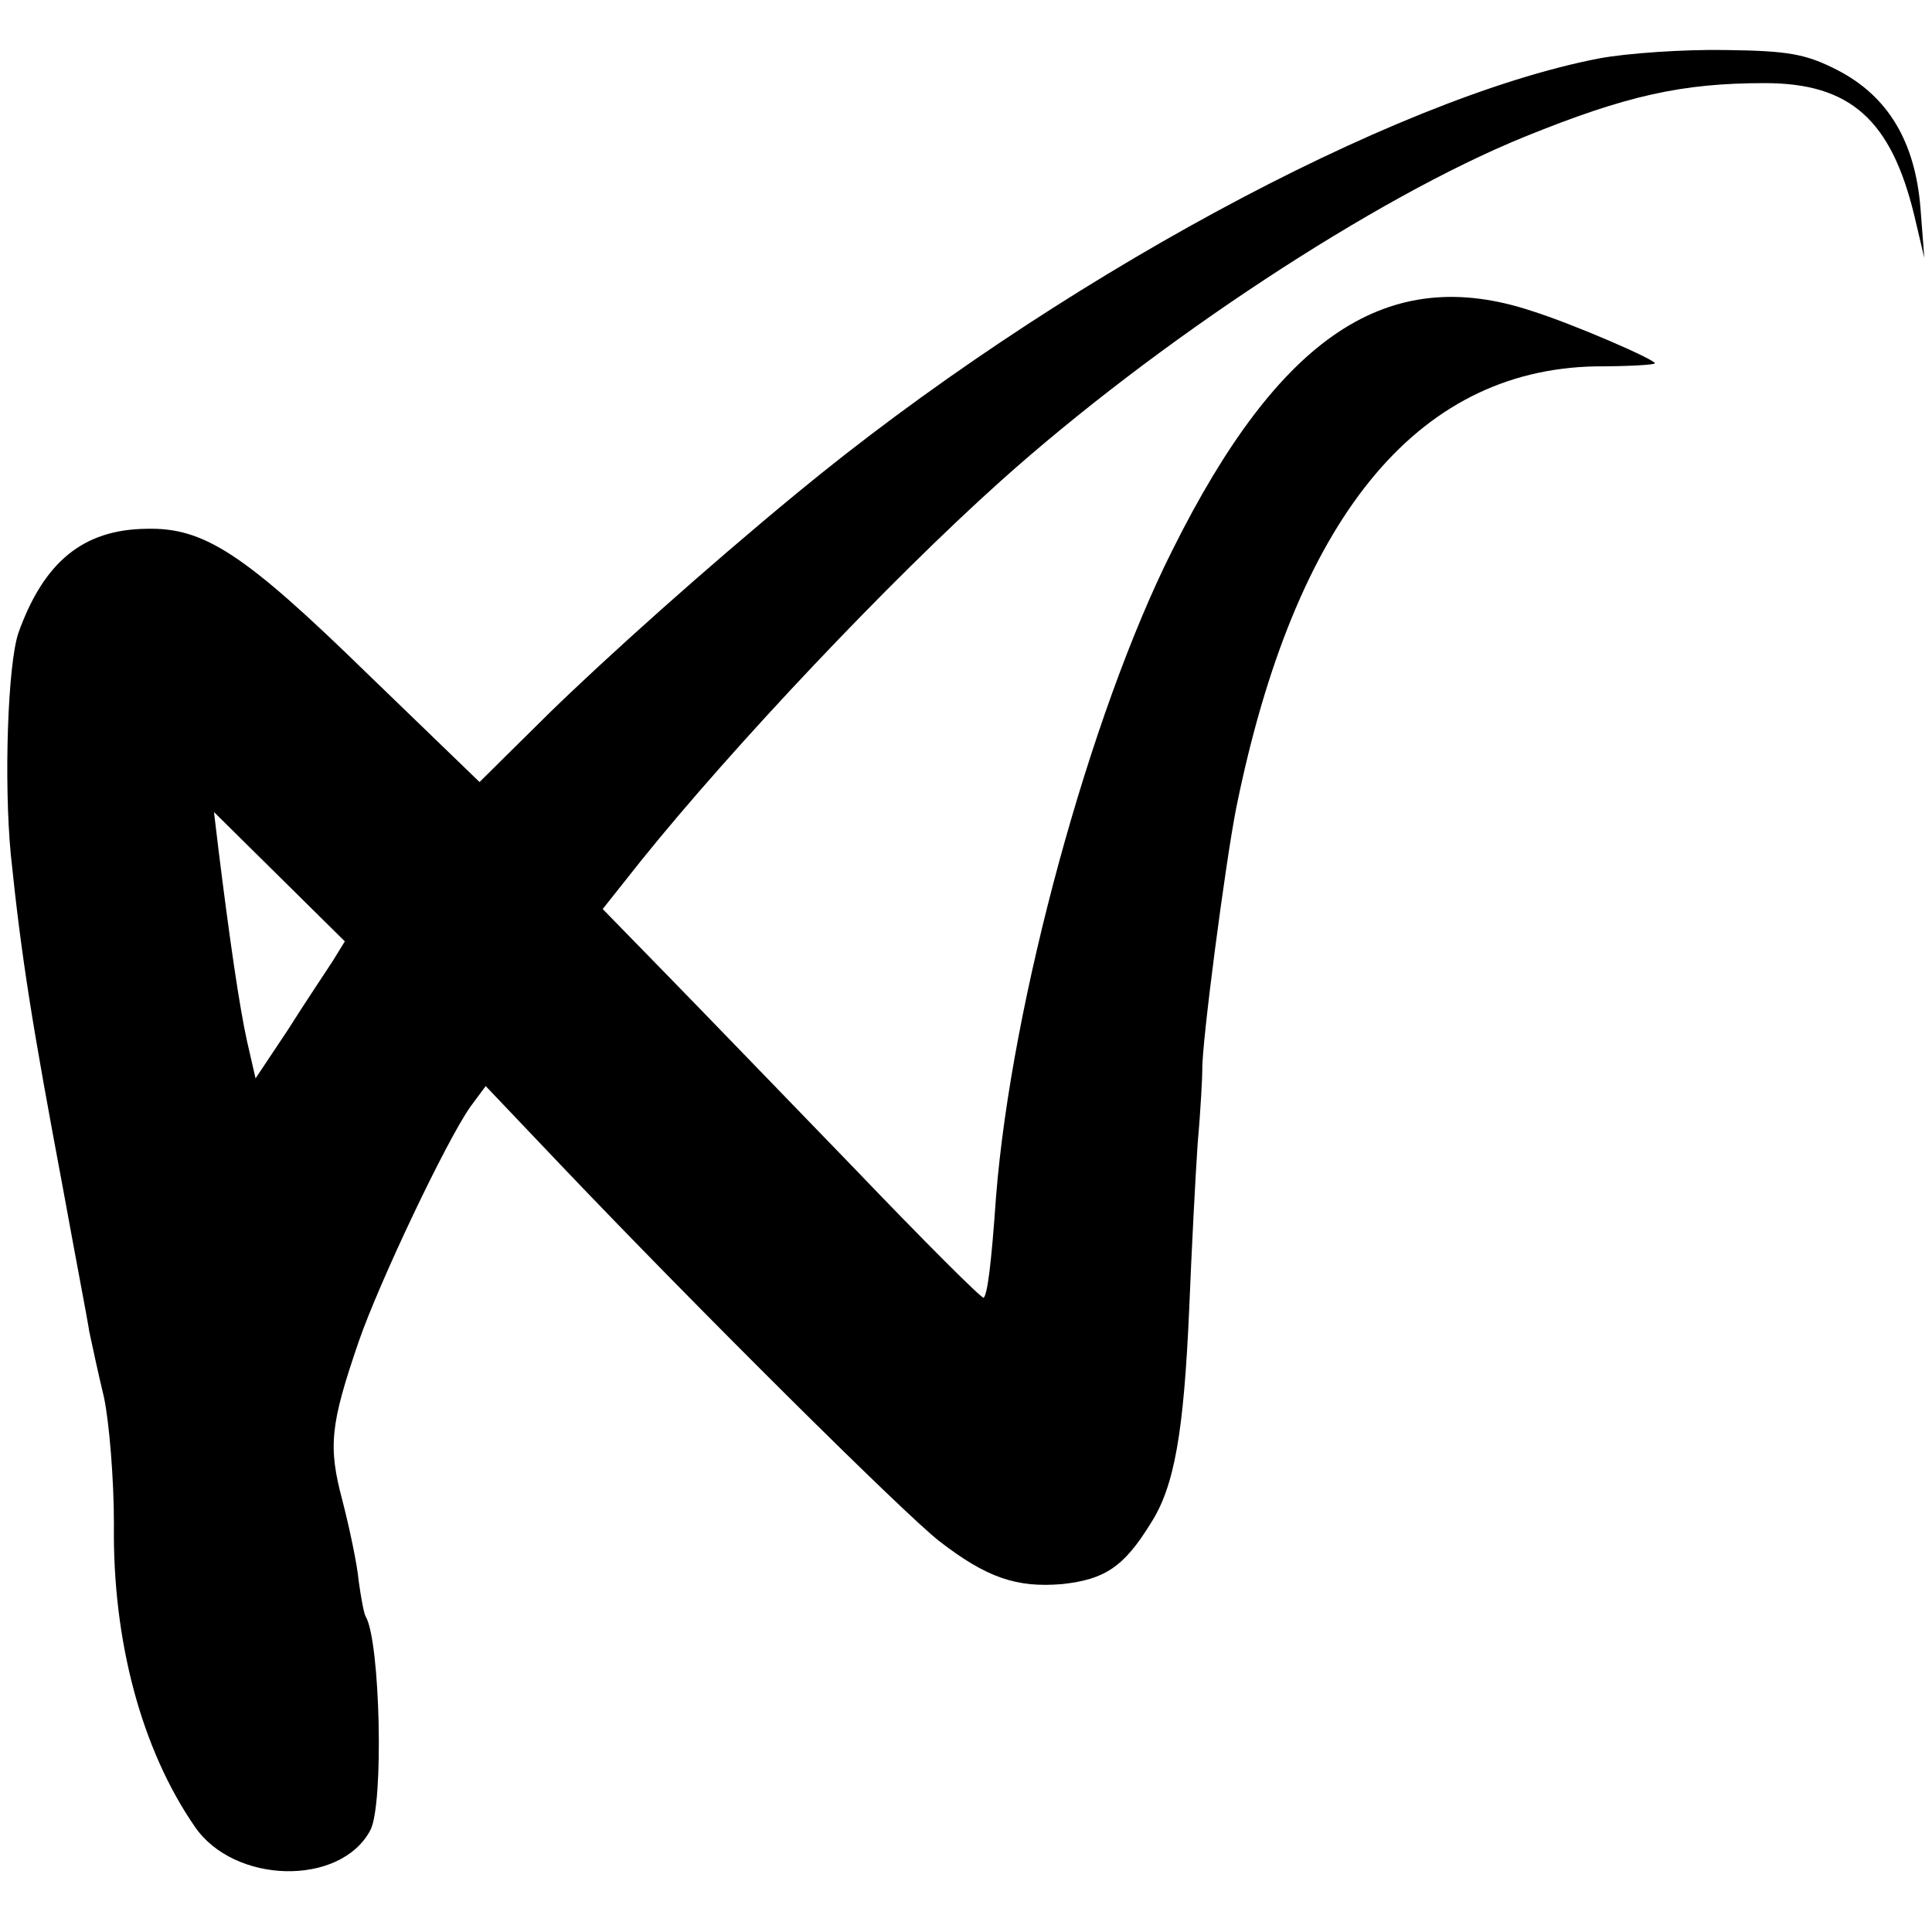 <?xml version="1.0" standalone="no"?>
<!DOCTYPE svg PUBLIC "-//W3C//DTD SVG 20010904//EN"
 "http://www.w3.org/TR/2001/REC-SVG-20010904/DTD/svg10.dtd">
<svg version="1.0" xmlns="http://www.w3.org/2000/svg"
 width="251pt" height="251pt" viewBox="0 0 251 251"
 preserveAspectRatio="xMidYMid meet">
<g transform="translate(0,251) scale(0.1,-0.1)"
fill="#000000" stroke="none">
<path d="M2077 2434 c-269 -52 -710 -291 -1042 -565 -119 -98 -246 -212 -321
-285 l-91 -90 -147 142 c-159 155 -211 189 -286 187 -82 -1 -133 -43 -166
-135 -14 -41 -19 -193 -10 -288 14 -136 28 -222 68 -435 16 -88 32 -171 34
-185 3 -14 11 -52 19 -85 7 -33 13 -107 13 -165 -2 -152 36 -293 105 -393 51
-75 189 -78 228 -5 18 33 13 247 -6 278 -2 3 -6 24 -9 46 -2 22 -12 69 -21
104 -19 71 -16 99 21 207 27 78 114 261 145 305 l20 27 97 -102 c176 -185 446
-453 492 -489 62 -48 101 -61 160 -56 55 6 80 22 115 79 31 48 43 119 50 279
3 74 8 171 11 215 4 44 6 87 6 95 -1 33 30 269 44 340 76 375 233 569 466 574
43 0 78 2 78 4 0 5 -106 51 -160 68 -187 62 -328 -32 -467 -311 -107 -213
-209 -587 -229 -840 -6 -86 -11 -126 -16 -131 -2 -2 -78 74 -168 168 -91 94
-201 208 -246 254 l-81 83 50 63 c120 149 323 364 467 493 202 181 486 368
680 447 133 54 205 70 313 70 111 0 164 -48 194 -172 l13 -55 -5 65 c-7 86
-42 145 -108 179 -41 21 -64 25 -145 26 -53 1 -128 -4 -165 -11z m-1645 -1173
c-9 -14 -36 -54 -58 -89 l-42 -63 -11 48 c-10 45 -23 135 -37 248 l-6 50 85
-84 85 -84 -16 -26z"/>
</g>
</svg>
